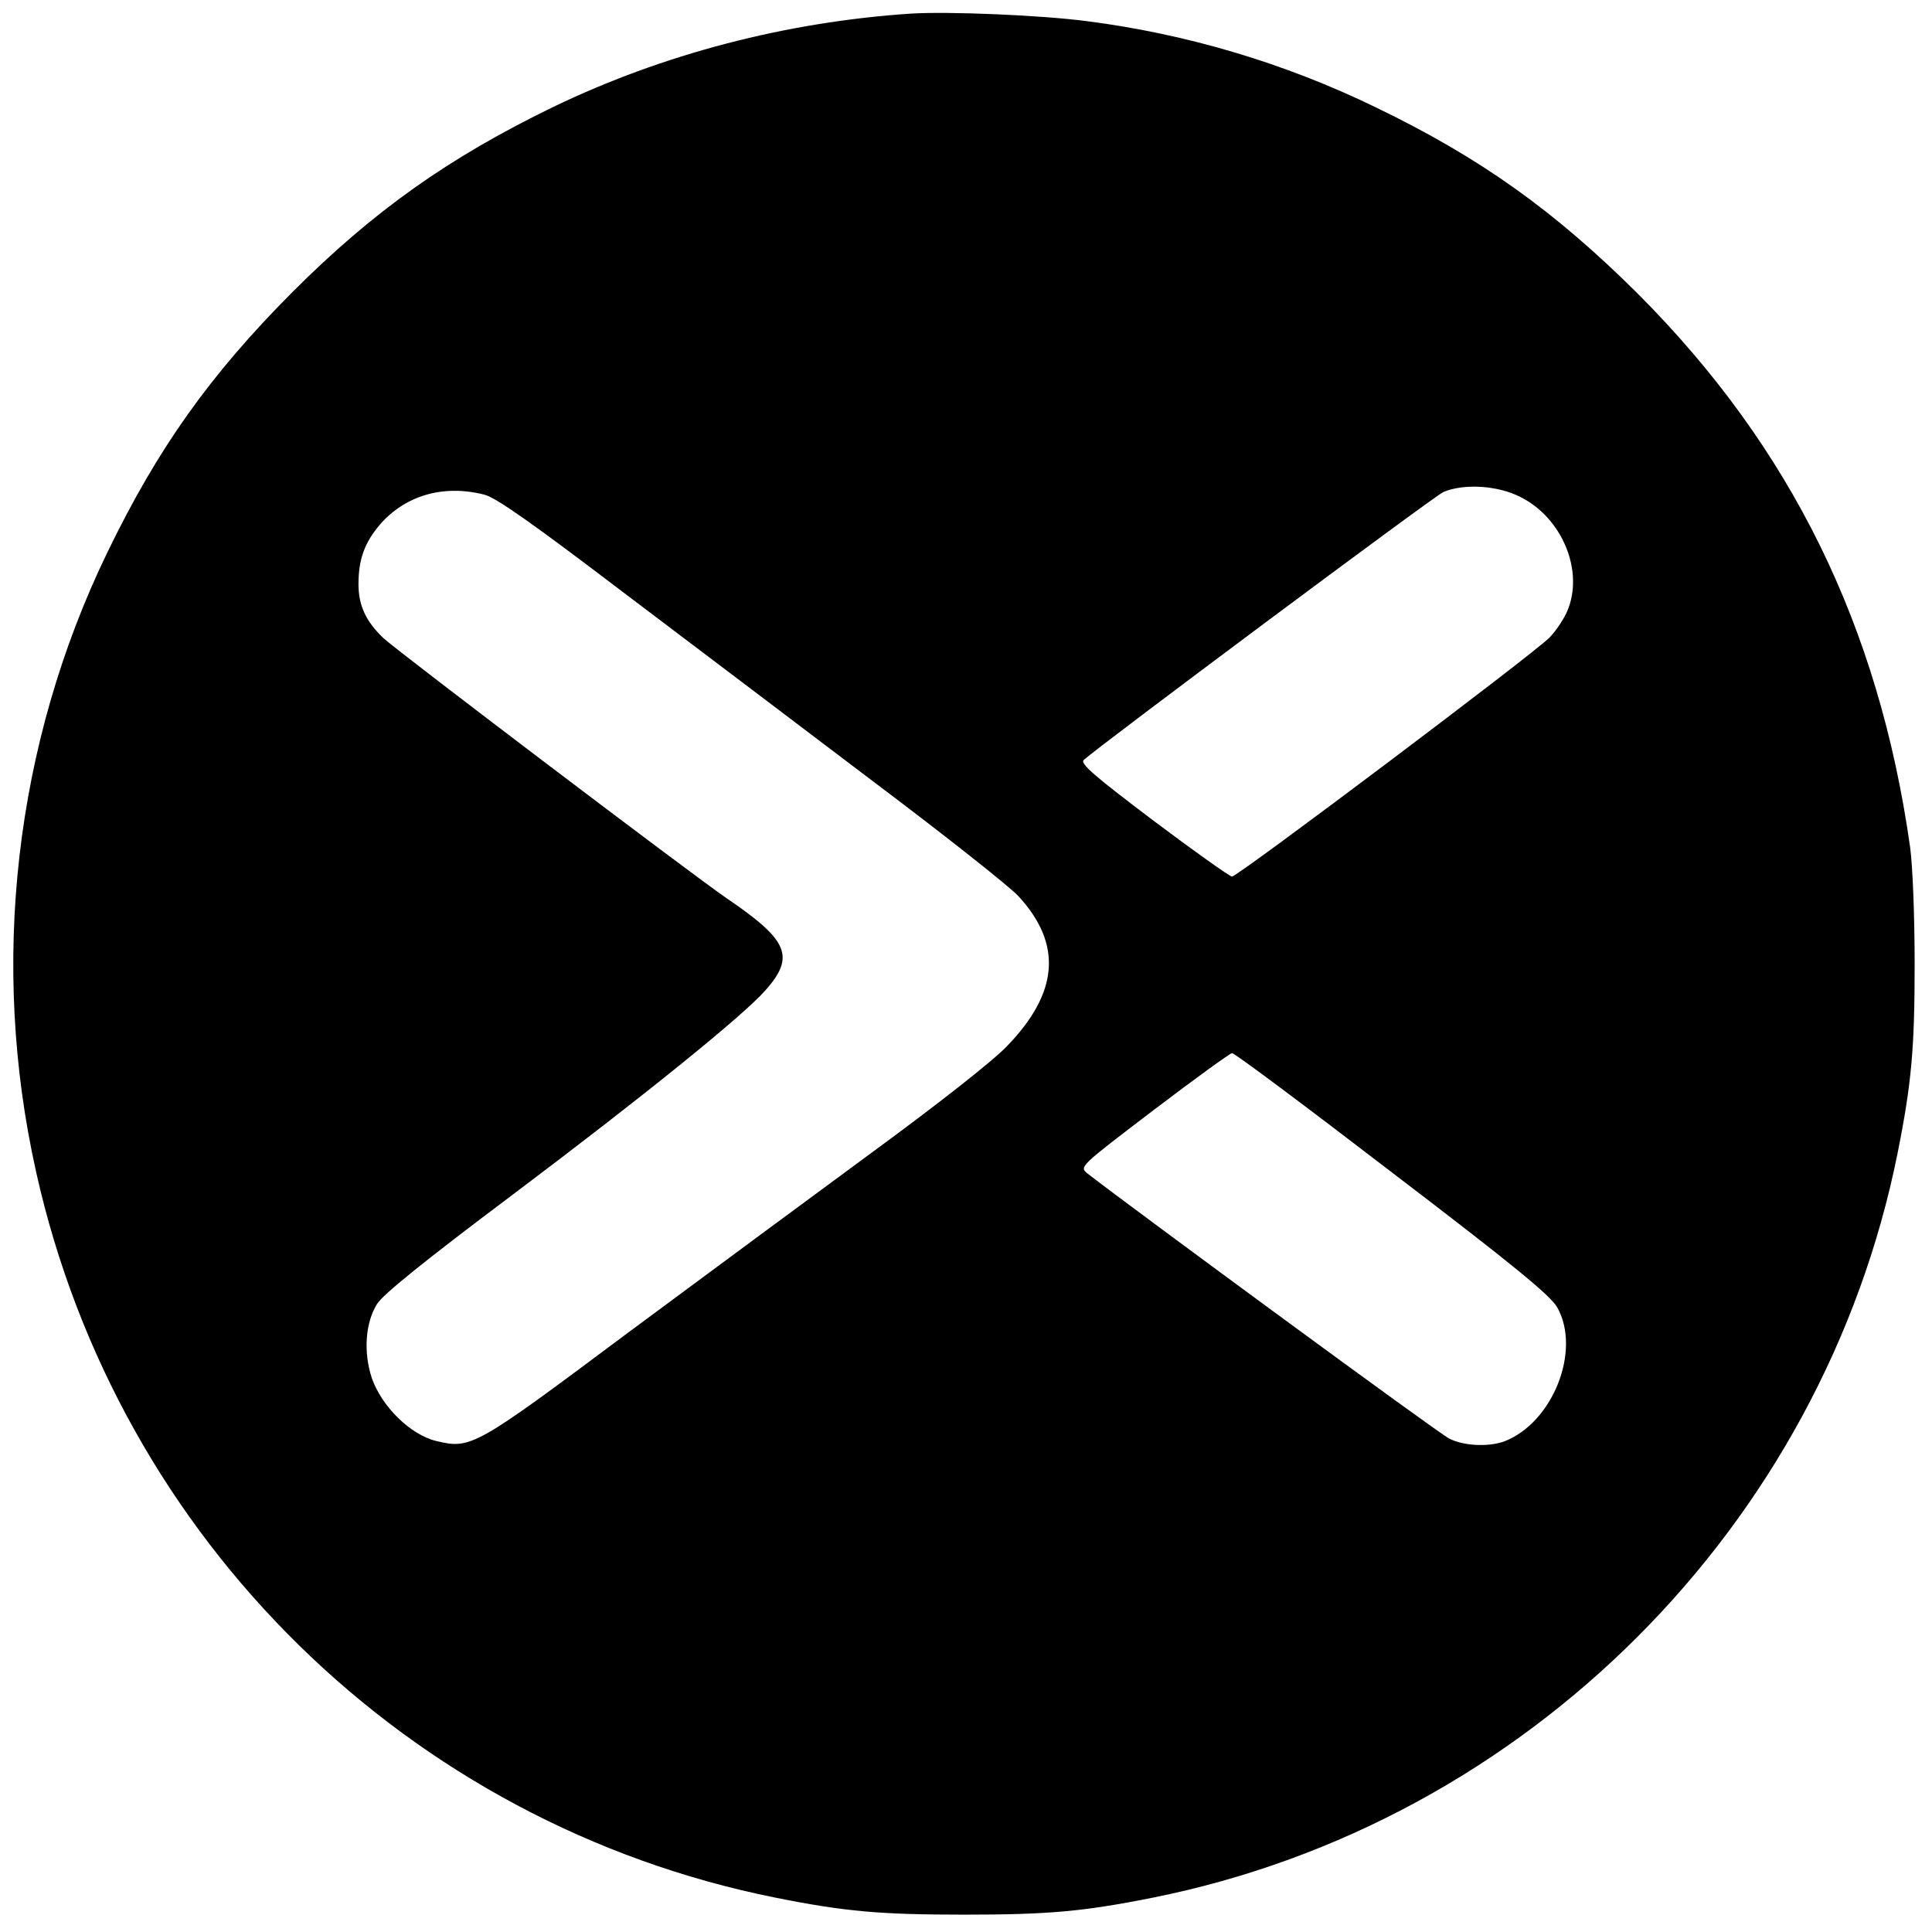 <?xml version="1.0" standalone="no"?>
<!DOCTYPE svg PUBLIC "-//W3C//DTD SVG 20010904//EN"
 "http://www.w3.org/TR/2001/REC-SVG-20010904/DTD/svg10.dtd">
<svg version="1.0" xmlns="http://www.w3.org/2000/svg"
 width="512pt" height="512pt" viewBox="0 0 512 512"
 preserveAspectRatio="xMidYMid meet">
<g transform="translate(0,512) scale(0.1,-0.1)"
fill="#000000" stroke="none">
<path d="M2415 5084 c-333 -22 -660 -108 -950 -248 -276 -134 -475 -275 -690
-490 -219 -220 -357 -414 -491 -691 -245 -506 -312 -1089 -188 -1642 217 -973
986 -1727 1959 -1922 185 -37 278 -45 500 -45 222 0 315 8 500 45 989 198
1776 985 1974 1974 37 185 45 278 45 500 0 124 -5 259 -12 310 -83 587 -316
1060 -721 1466 -221 220 -418 361 -696 495 -241 117 -500 194 -765 228 -123
16 -366 26 -465 20z m1614 -1281 c111 -55 169 -196 125 -301 -8 -20 -29 -52
-47 -71 -39 -41 -827 -634 -842 -634 -6 0 -100 67 -208 148 -156 118 -195 151
-185 161 43 39 928 699 953 710 53 23 144 18 204 -13z m-2745 6 c31 -8 129
-77 376 -265 184 -139 484 -366 666 -504 182 -137 350 -270 373 -295 117 -127
107 -256 -31 -398 -36 -38 -185 -155 -353 -278 -159 -117 -454 -335 -655 -484
-400 -299 -412 -306 -503 -284 -69 16 -146 92 -172 168 -22 68 -17 145 14 195
16 26 128 116 361 291 347 261 610 474 668 540 80 90 62 133 -103 245 -92 63
-869 652 -909 689 -46 44 -66 86 -66 143 0 65 16 110 57 158 67 77 168 107
277 79z m2406 -1797 c320 -244 420 -326 437 -357 64 -114 -12 -306 -141 -355
-42 -15 -108 -12 -146 8 -27 13 -822 597 -958 702 -22 18 -22 18 175 168 109
83 203 151 208 151 6 1 197 -142 425 -317z"/>
</g>
</svg>
